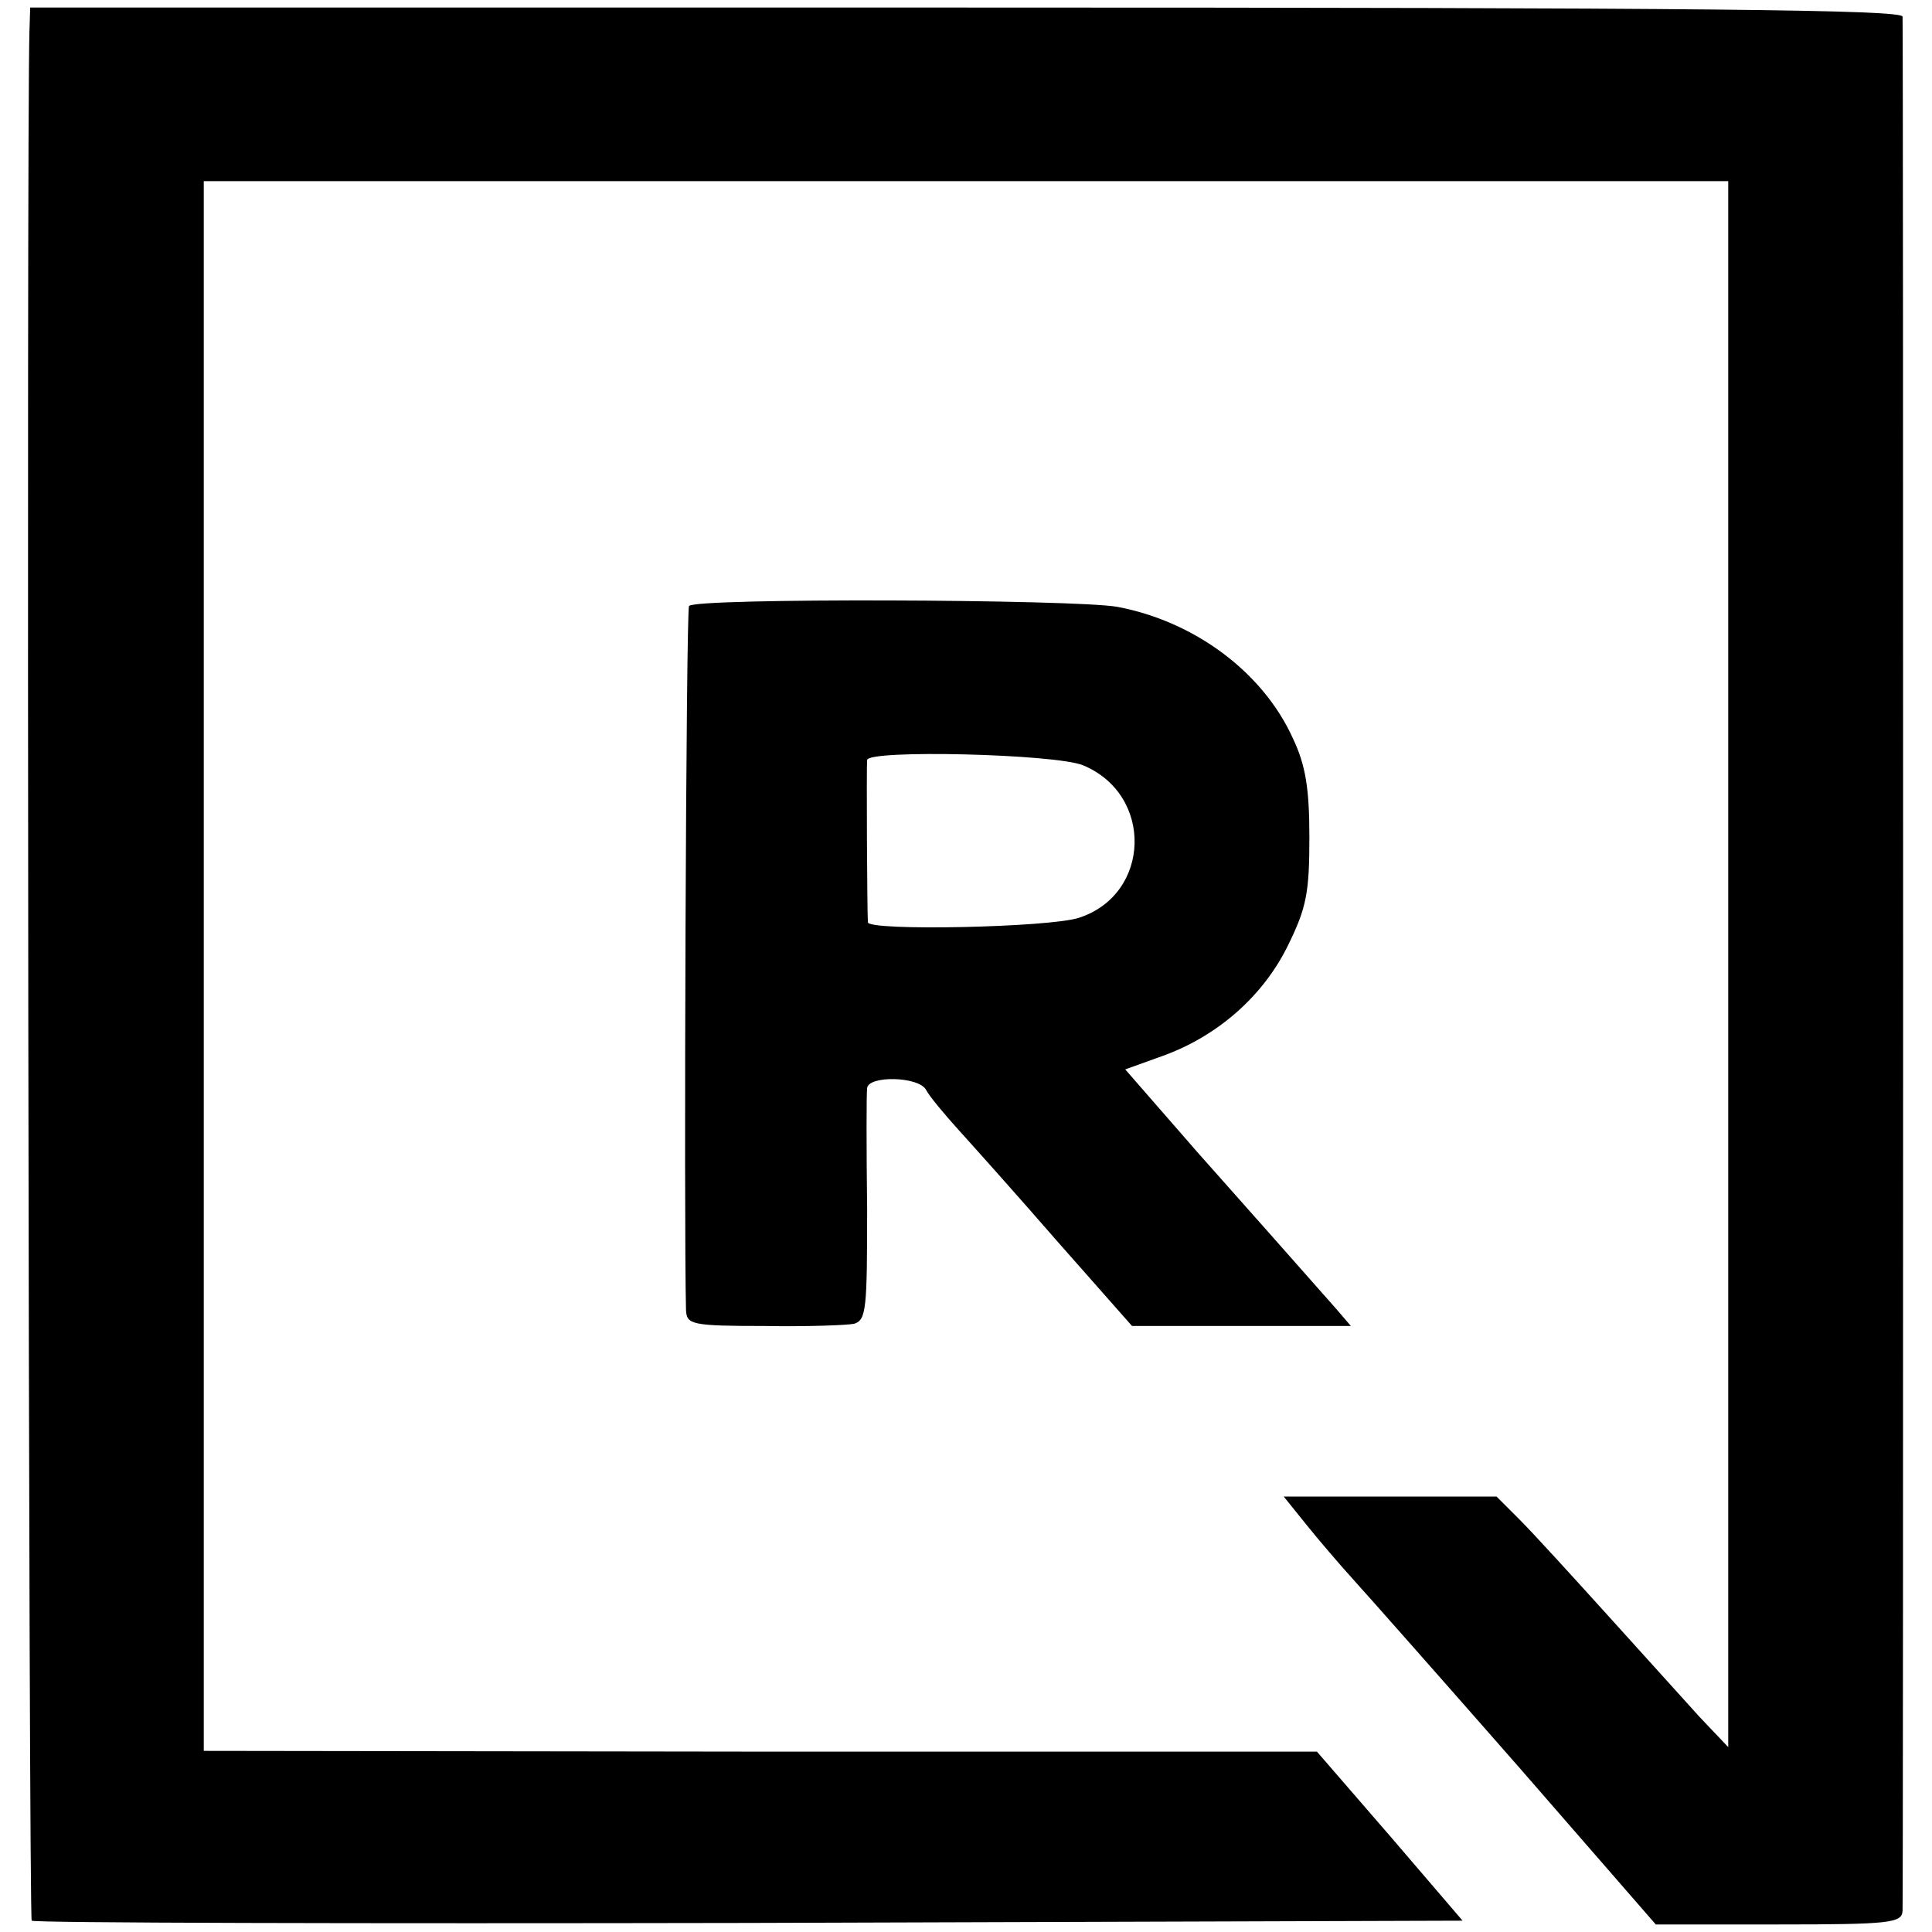 <?xml version="1.0" standalone="no"?>
<!DOCTYPE svg PUBLIC "-//W3C//DTD SVG 20010904//EN"
 "http://www.w3.org/TR/2001/REC-SVG-20010904/DTD/svg10.dtd">
<svg version="1.0" xmlns="http://www.w3.org/2000/svg"
 width="256pt" height="256pt" viewBox="0 0 256 256"
 preserveAspectRatio="xMidYMid meet">
<g transform="translate(0,256) scale(0.1,-0.1)"
fill="#000000" stroke="none">
<path d="M39 2518 c-4 -140 -1 -2499 3 -2503 3 -3 430 -4 950 -3 l946 3 -96
112 -97 112 -737 0 -738 1 0 1040 0 1040 1010 0 1010 0 0 -1037 0 -1038 -38
40 c-20 22 -75 83 -122 135 -47 52 -99 109 -116 126 l-31 31 -141 0 -141 0 29
-36 c16 -20 45 -54 65 -76 20 -22 118 -133 218 -247 l181 -208 163 0 c148 0
163 2 164 18 1 22 1 2493 0 2510 -1 9 -256 12 -1241 12 l-1240 0 -1 -32z"/>
<path d="M913 1757 c-4 -6 -7 -818 -4 -933 1 -19 7 -21 104 -21 56 -1 110 1
119 3 16 5 17 21 17 152 -1 81 -1 153 0 160 1 17 68 16 78 -2 4 -8 24 -32 43
-53 19 -21 79 -88 132 -149 l98 -111 145 0 145 0 -18 21 c-74 84 -100 113
-186 210 l-95 109 50 18 c72 26 133 79 166 147 24 49 28 69 28 142 0 66 -5 96
-22 132 -40 88 -131 155 -233 174 -59 10 -560 12 -567 1z m522 -211 c94 -39
90 -171 -5 -202 -38 -13 -280 -18 -280 -6 -1 14 -2 207 -1 215 2 14 249 8 286
-7z"/>
</g>
</svg>
